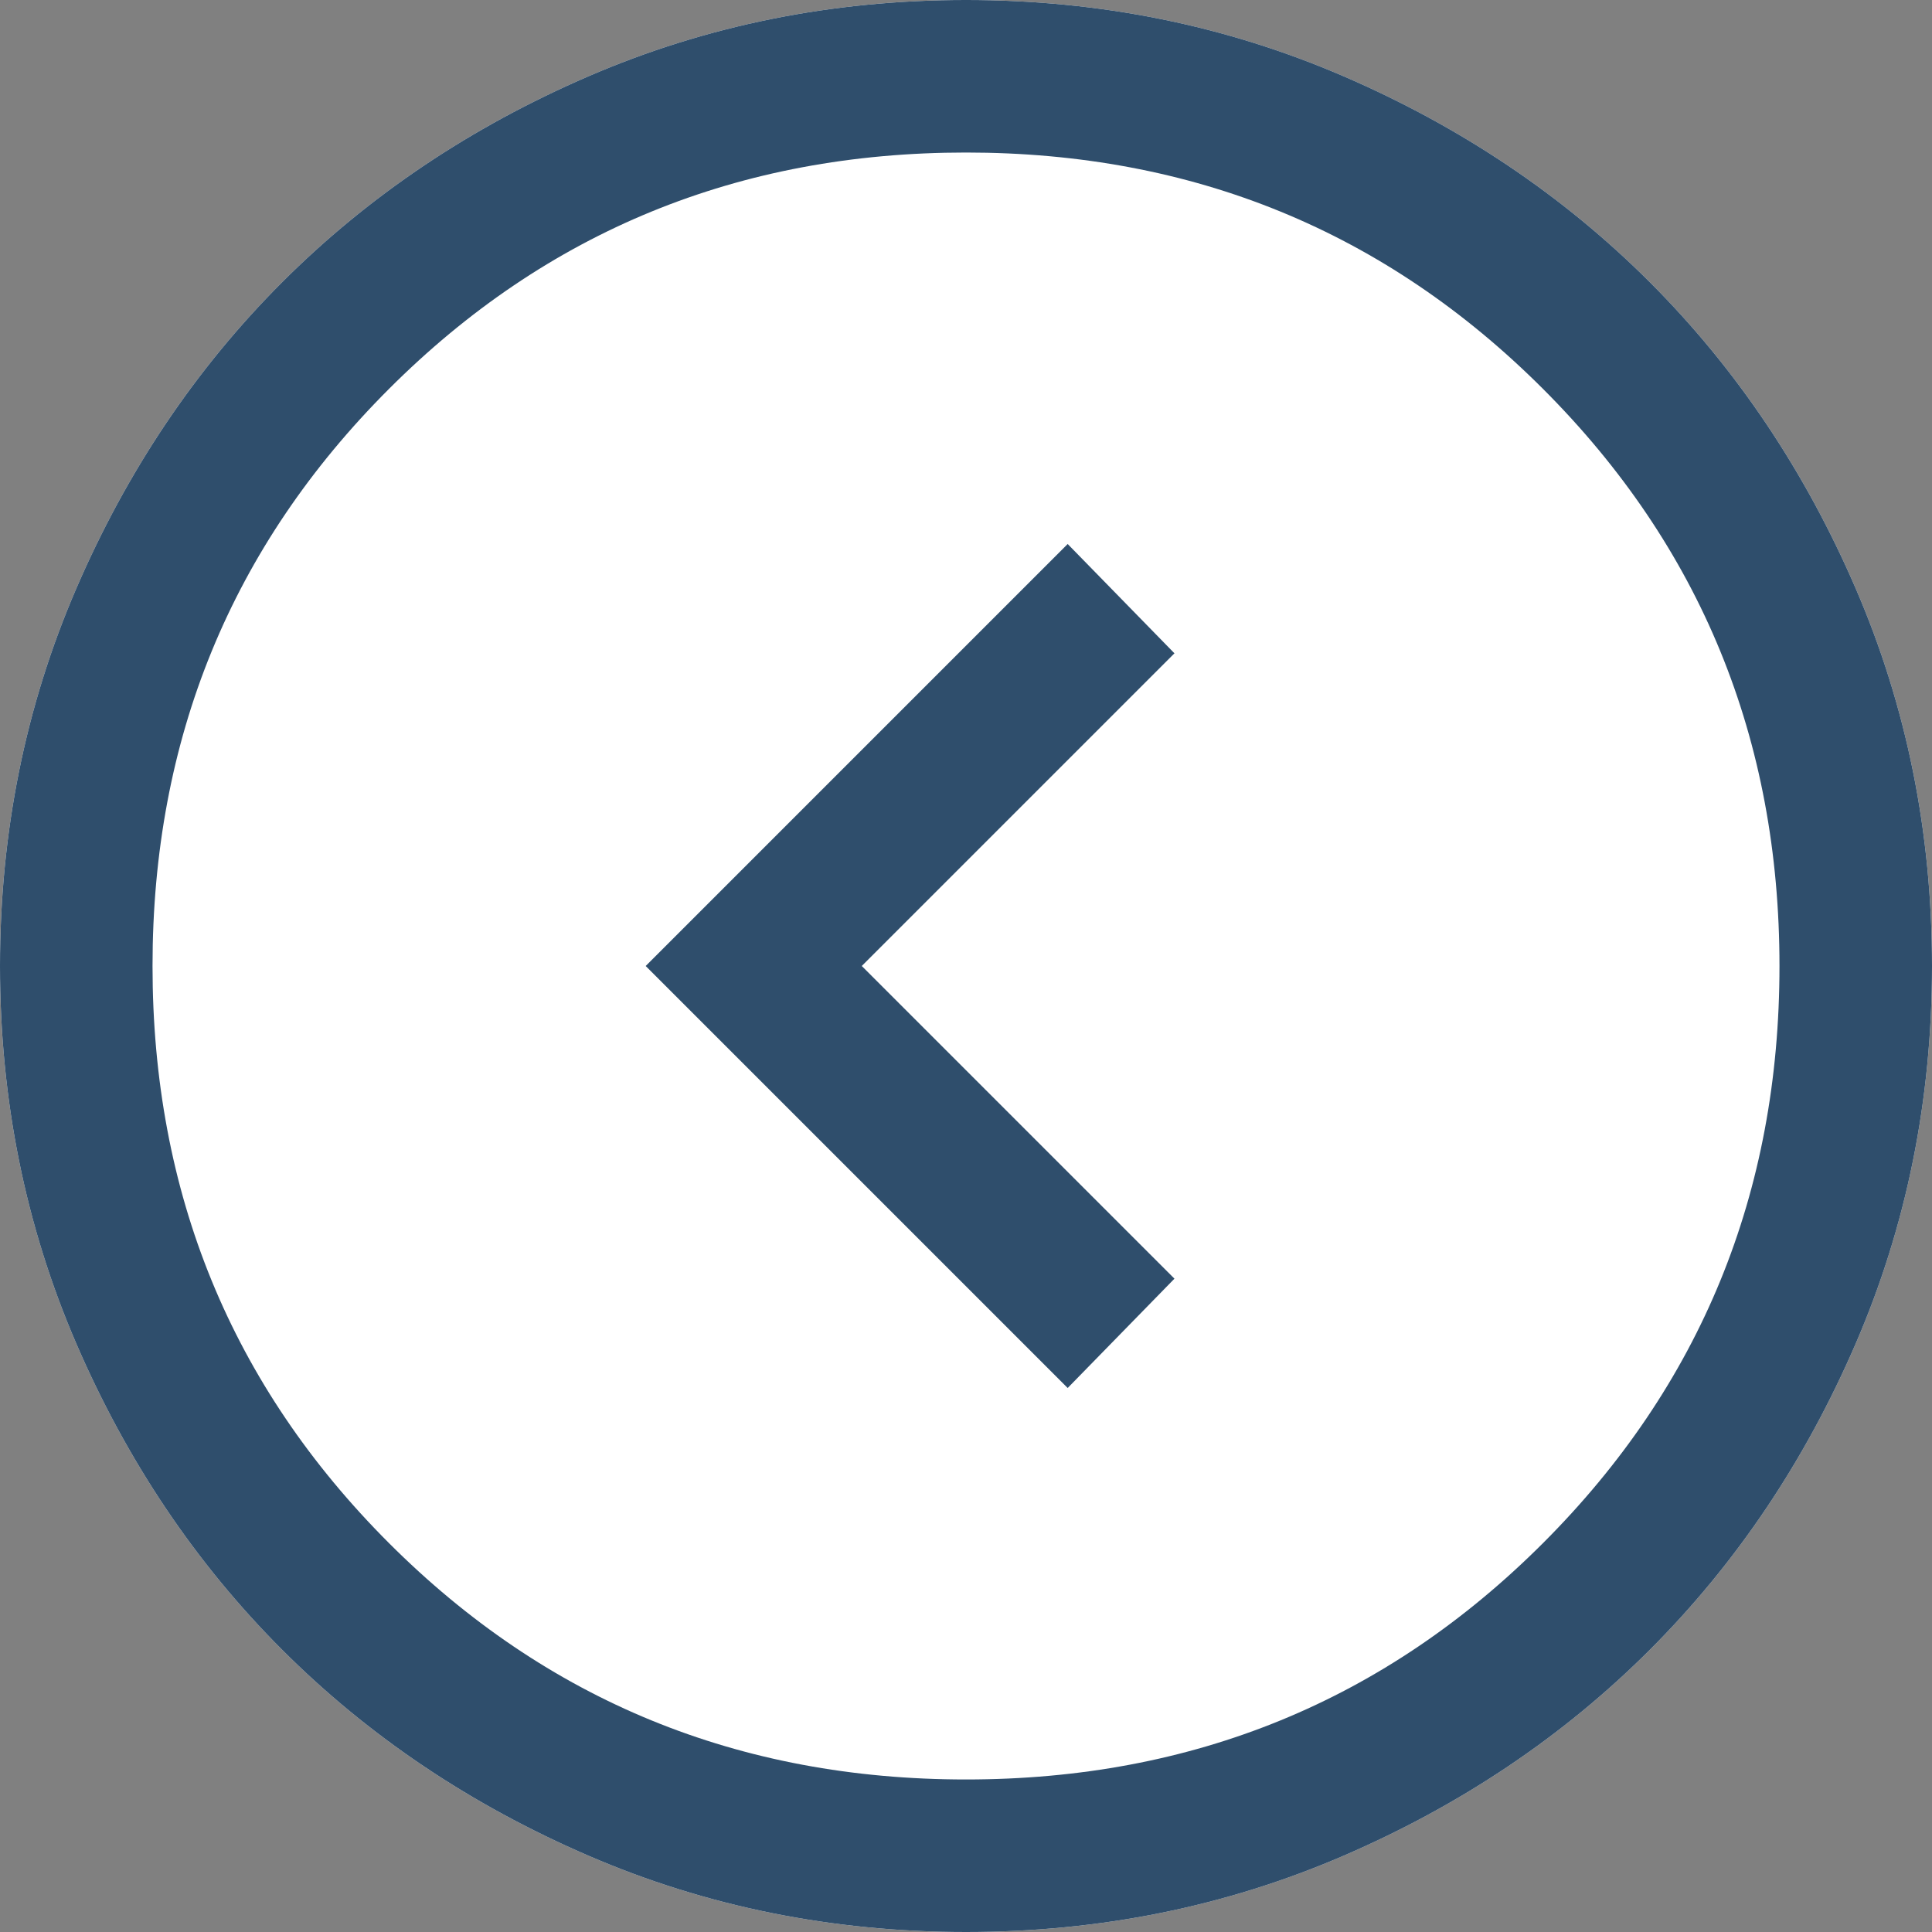 <svg version="1.1" viewBox="0 0 19 19" xmlns="http://www.w3.org/2000/svg"><rect x="0" y="0" width="19" height="19" fill="#808080" stroke="none"/><path d="m0 9.5c0-1.317 0.25-2.554 0.75-3.712 0.5-1.159 1.175-2.163 2.025-3.013s1.854-1.525 3.013-2.025c1.158-0.5 2.395-0.75 3.712-0.75s2.554 0.25 3.713 0.75c1.158 0.5 2.162 1.175 3.012 2.025s1.525 1.854 2.025 3.013c0.5 1.158 0.75 2.395 0.75 3.712 0 1.317-0.25 2.554-0.75 3.713-0.5 1.158-1.175 2.162-2.025 3.012s-1.854 1.525-3.012 2.025c-1.159 0.5-2.396 0.75-3.713 0.75s-2.554-0.25-3.712-0.75c-1.159-0.5-2.163-1.175-3.013-2.025s-1.525-1.854-2.025-3.012c-0.5-1.159-0.75-2.396-0.75-3.713z" color="#000000" color-rendering="auto" dominant-baseline="auto" fill="#fff" image-rendering="auto" shape-rendering="auto" solid-color="#000000" stop-color="#000000" style="font-feature-settings:normal;font-variant-alternates:normal;font-variant-caps:normal;font-variant-east-asian:normal;font-variant-ligatures:normal;font-variant-numeric:normal;font-variant-position:normal;font-variation-settings:normal;inline-size:0;isolation:auto;mix-blend-mode:normal;shape-margin:0;shape-padding:0;text-decoration-color:#000000;text-decoration-line:none;text-decoration-style:solid;text-indent:0;text-orientation:mixed;text-transform:none;white-space:normal"/><path d="m6.35 9.5 4.15 4.15 1.05-1.075-3.075-3.075 3.075-3.075-1.05-1.075zm-6.35 0q0-1.975 0.75-3.712 0.75-1.738 2.025-3.013t3.013-2.025q1.737-0.75 3.712-0.75t3.713 0.75q1.737 0.75 3.012 2.025t2.025 3.013q0.75 1.737 0.75 3.712t-0.75 3.713q-0.75 1.737-2.025 3.012t-3.012 2.025q-1.738 0.75-3.713 0.75t-3.712-0.75q-1.738-0.75-3.013-2.025t-2.025-3.012q-0.75-1.738-0.75-3.713zm1.5 0q0 3.35 2.325 5.675t5.675 2.325 5.675-2.325 2.325-5.675-2.325-5.675-5.675-2.325-5.675 2.325-2.325 5.675z" fill="#2f4e6c" stop-color="#000000" style="font-variation-settings:normal"/><path d="m31.154 8.9" color="#000000" color-rendering="auto" dominant-baseline="auto" fill="#2f4e6c" image-rendering="auto" shape-rendering="auto" solid-color="#000000" stop-color="#000000" style="font-feature-settings:normal;font-variant-alternates:normal;font-variant-caps:normal;font-variant-east-asian:normal;font-variant-ligatures:normal;font-variant-numeric:normal;font-variant-position:normal;font-variation-settings:normal;inline-size:0;isolation:auto;mix-blend-mode:normal;shape-margin:0;shape-padding:0;text-decoration-color:#000000;text-decoration-line:none;text-decoration-style:solid;text-indent:0;text-orientation:mixed;text-transform:none;white-space:normal"/></svg>
